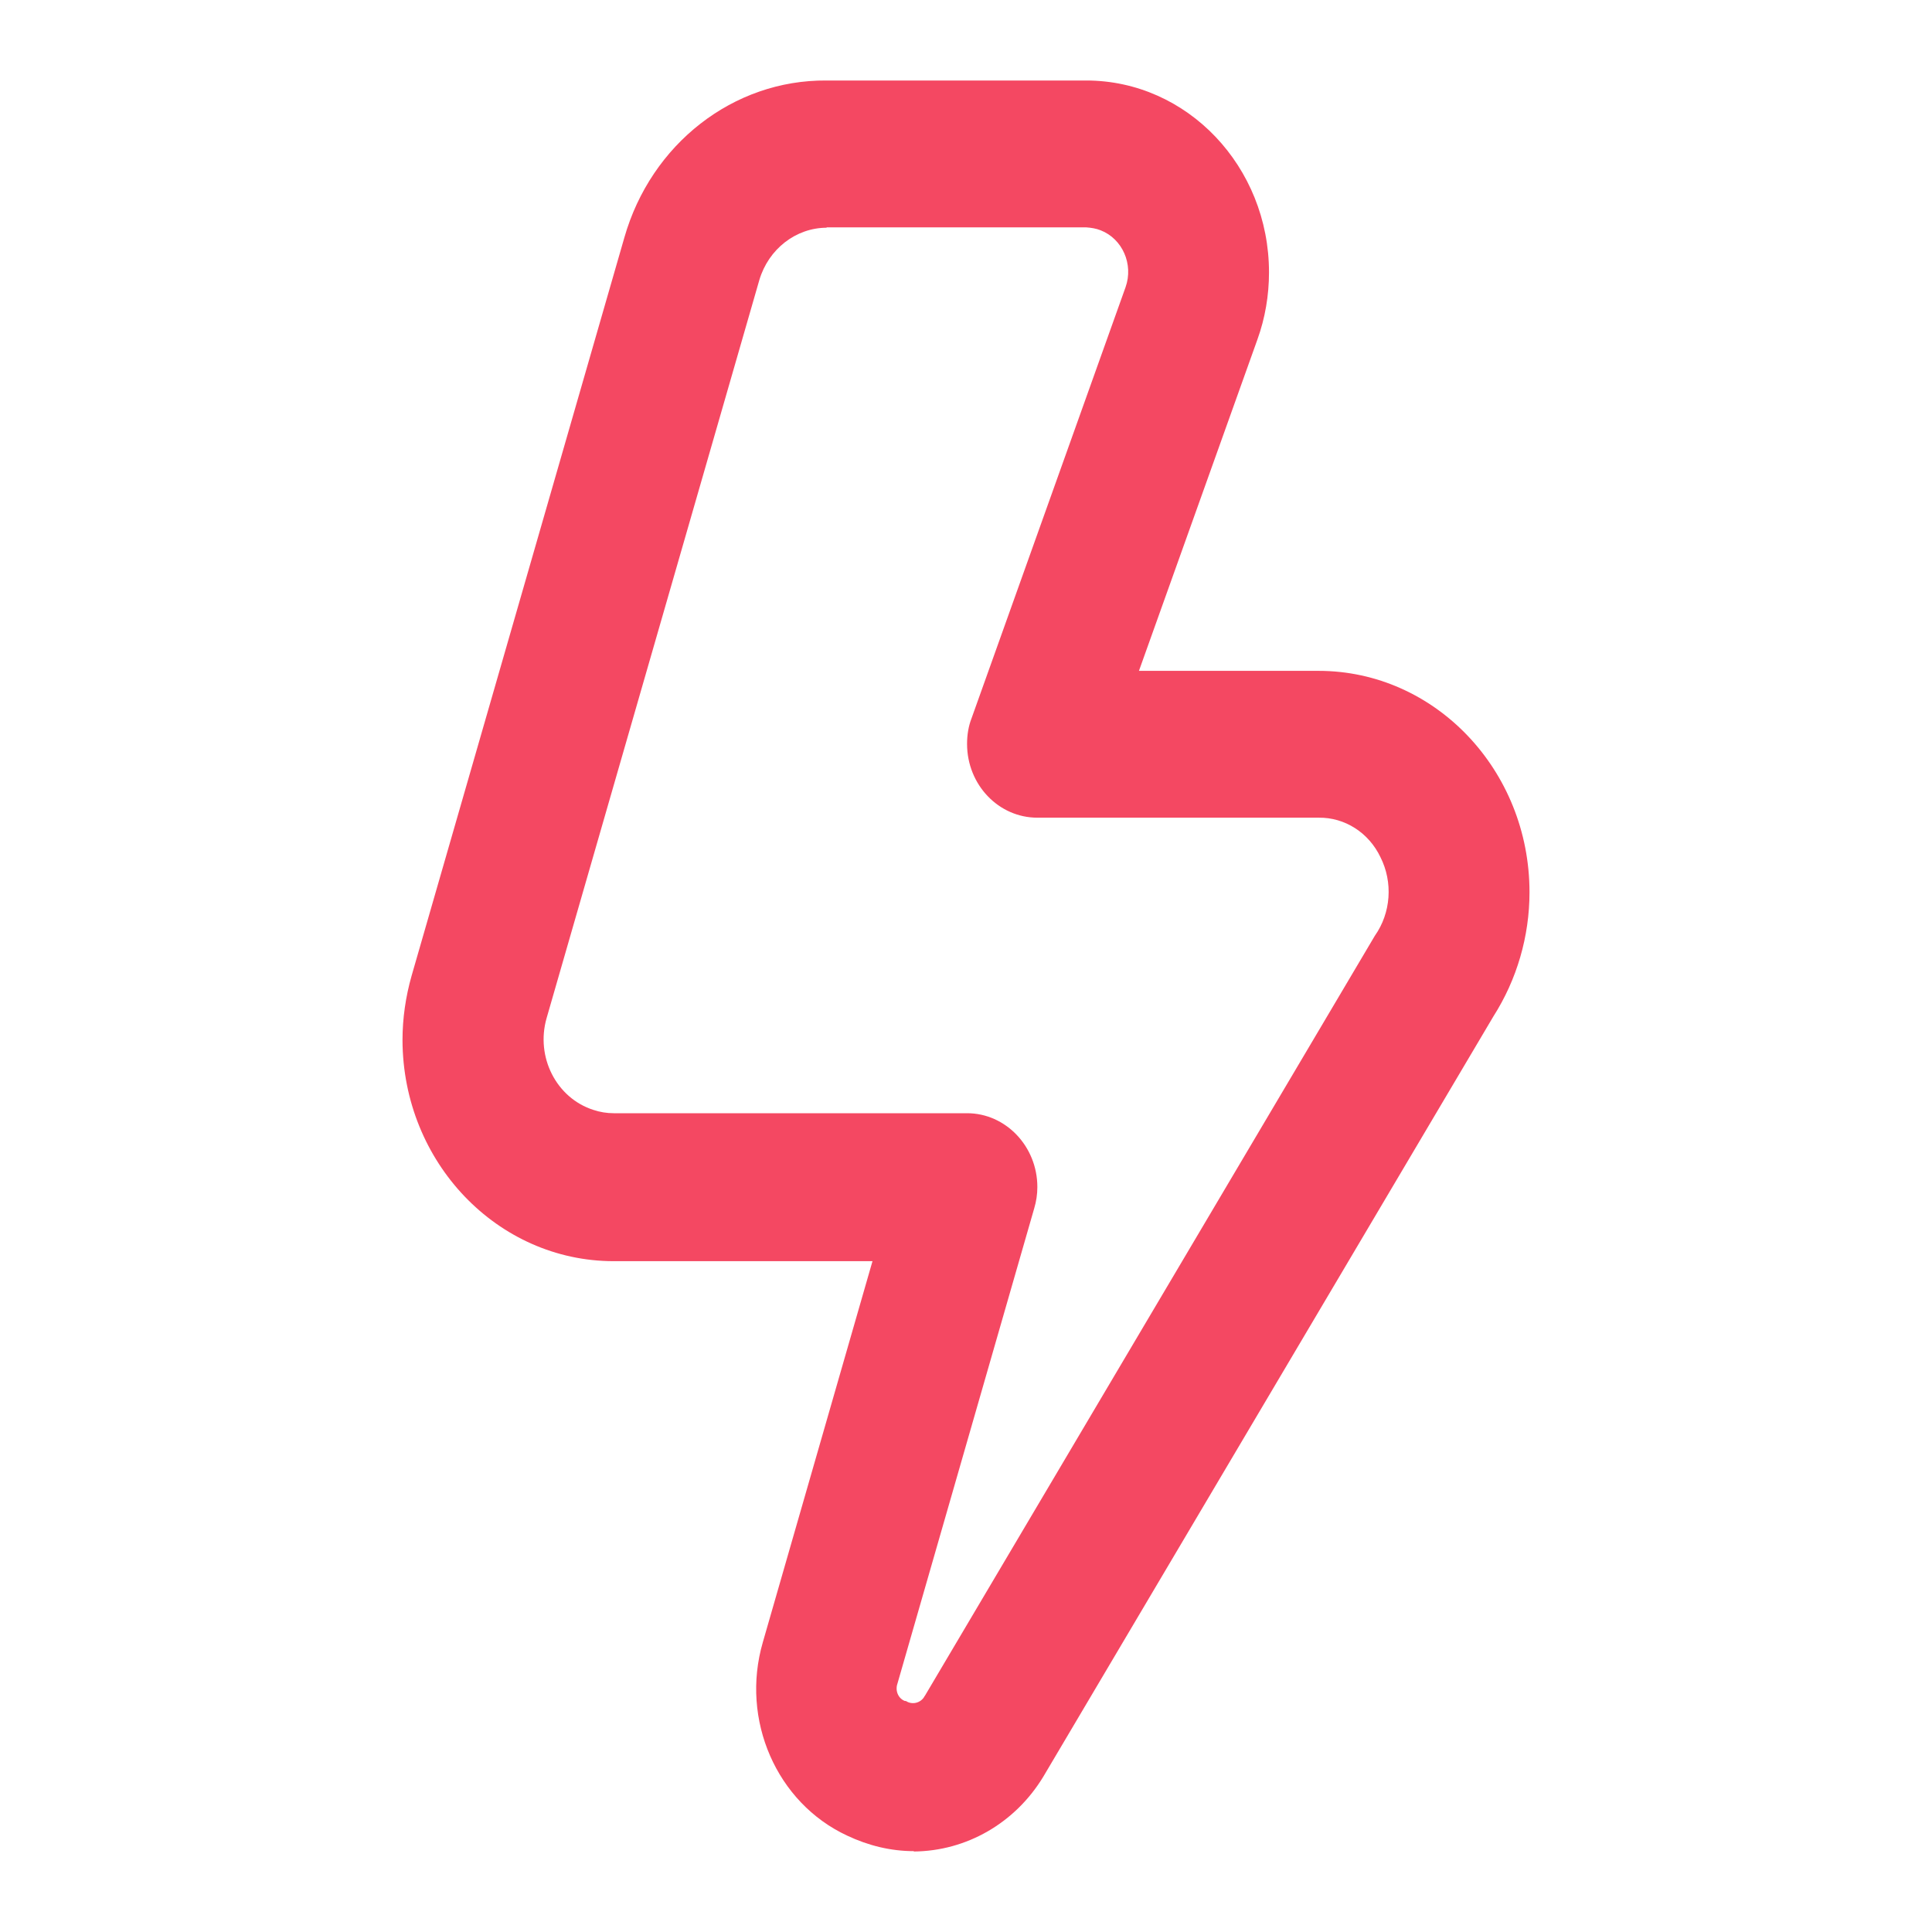 <svg width="60" height="60" viewBox="0 0 60 60" fill="none" xmlns="http://www.w3.org/2000/svg">
<path d="M28.384 57.489C27.664 57.489 26.965 57.317 26.31 57.007C24.116 55.987 22.991 53.409 23.69 51.003L27.096 39.167H19.061C15.448 39.167 12.511 36.096 12.5 32.303C12.5 31.627 12.598 30.951 12.784 30.298L19.389 7.381C20.218 4.471 22.773 2.477 25.666 2.5H33.734C36.867 2.5 39.41 5.17 39.41 8.459C39.41 9.169 39.29 9.879 39.05 10.544L35.371 20.834H40.95C44.563 20.834 47.5 23.916 47.5 27.708C47.5 29.083 47.107 30.424 46.376 31.57L32.402 55.174C31.528 56.618 30.011 57.489 28.373 57.5L28.384 57.489ZM25.677 7.072C24.716 7.072 23.865 7.737 23.581 8.699L16.976 31.616C16.627 32.83 17.282 34.102 18.428 34.469C18.635 34.538 18.843 34.572 19.061 34.572H30.033C31.234 34.572 32.216 35.603 32.216 36.864C32.216 37.093 32.183 37.31 32.118 37.528L27.871 52.286C27.795 52.504 27.893 52.745 28.1 52.825C28.1 52.825 28.122 52.825 28.133 52.825C28.319 52.951 28.581 52.894 28.701 52.699C28.701 52.688 28.712 52.676 28.723 52.665L42.697 29.061C43.199 28.35 43.264 27.399 42.871 26.62C42.511 25.864 41.769 25.382 40.95 25.394H32.216C31.015 25.394 30.033 24.374 30.033 23.102C30.033 22.827 30.076 22.552 30.175 22.3L34.956 8.917C35.207 8.206 34.858 7.416 34.181 7.152C34.039 7.095 33.886 7.072 33.734 7.061H25.666L25.677 7.072Z" fill="#F44862"/>
</svg>
